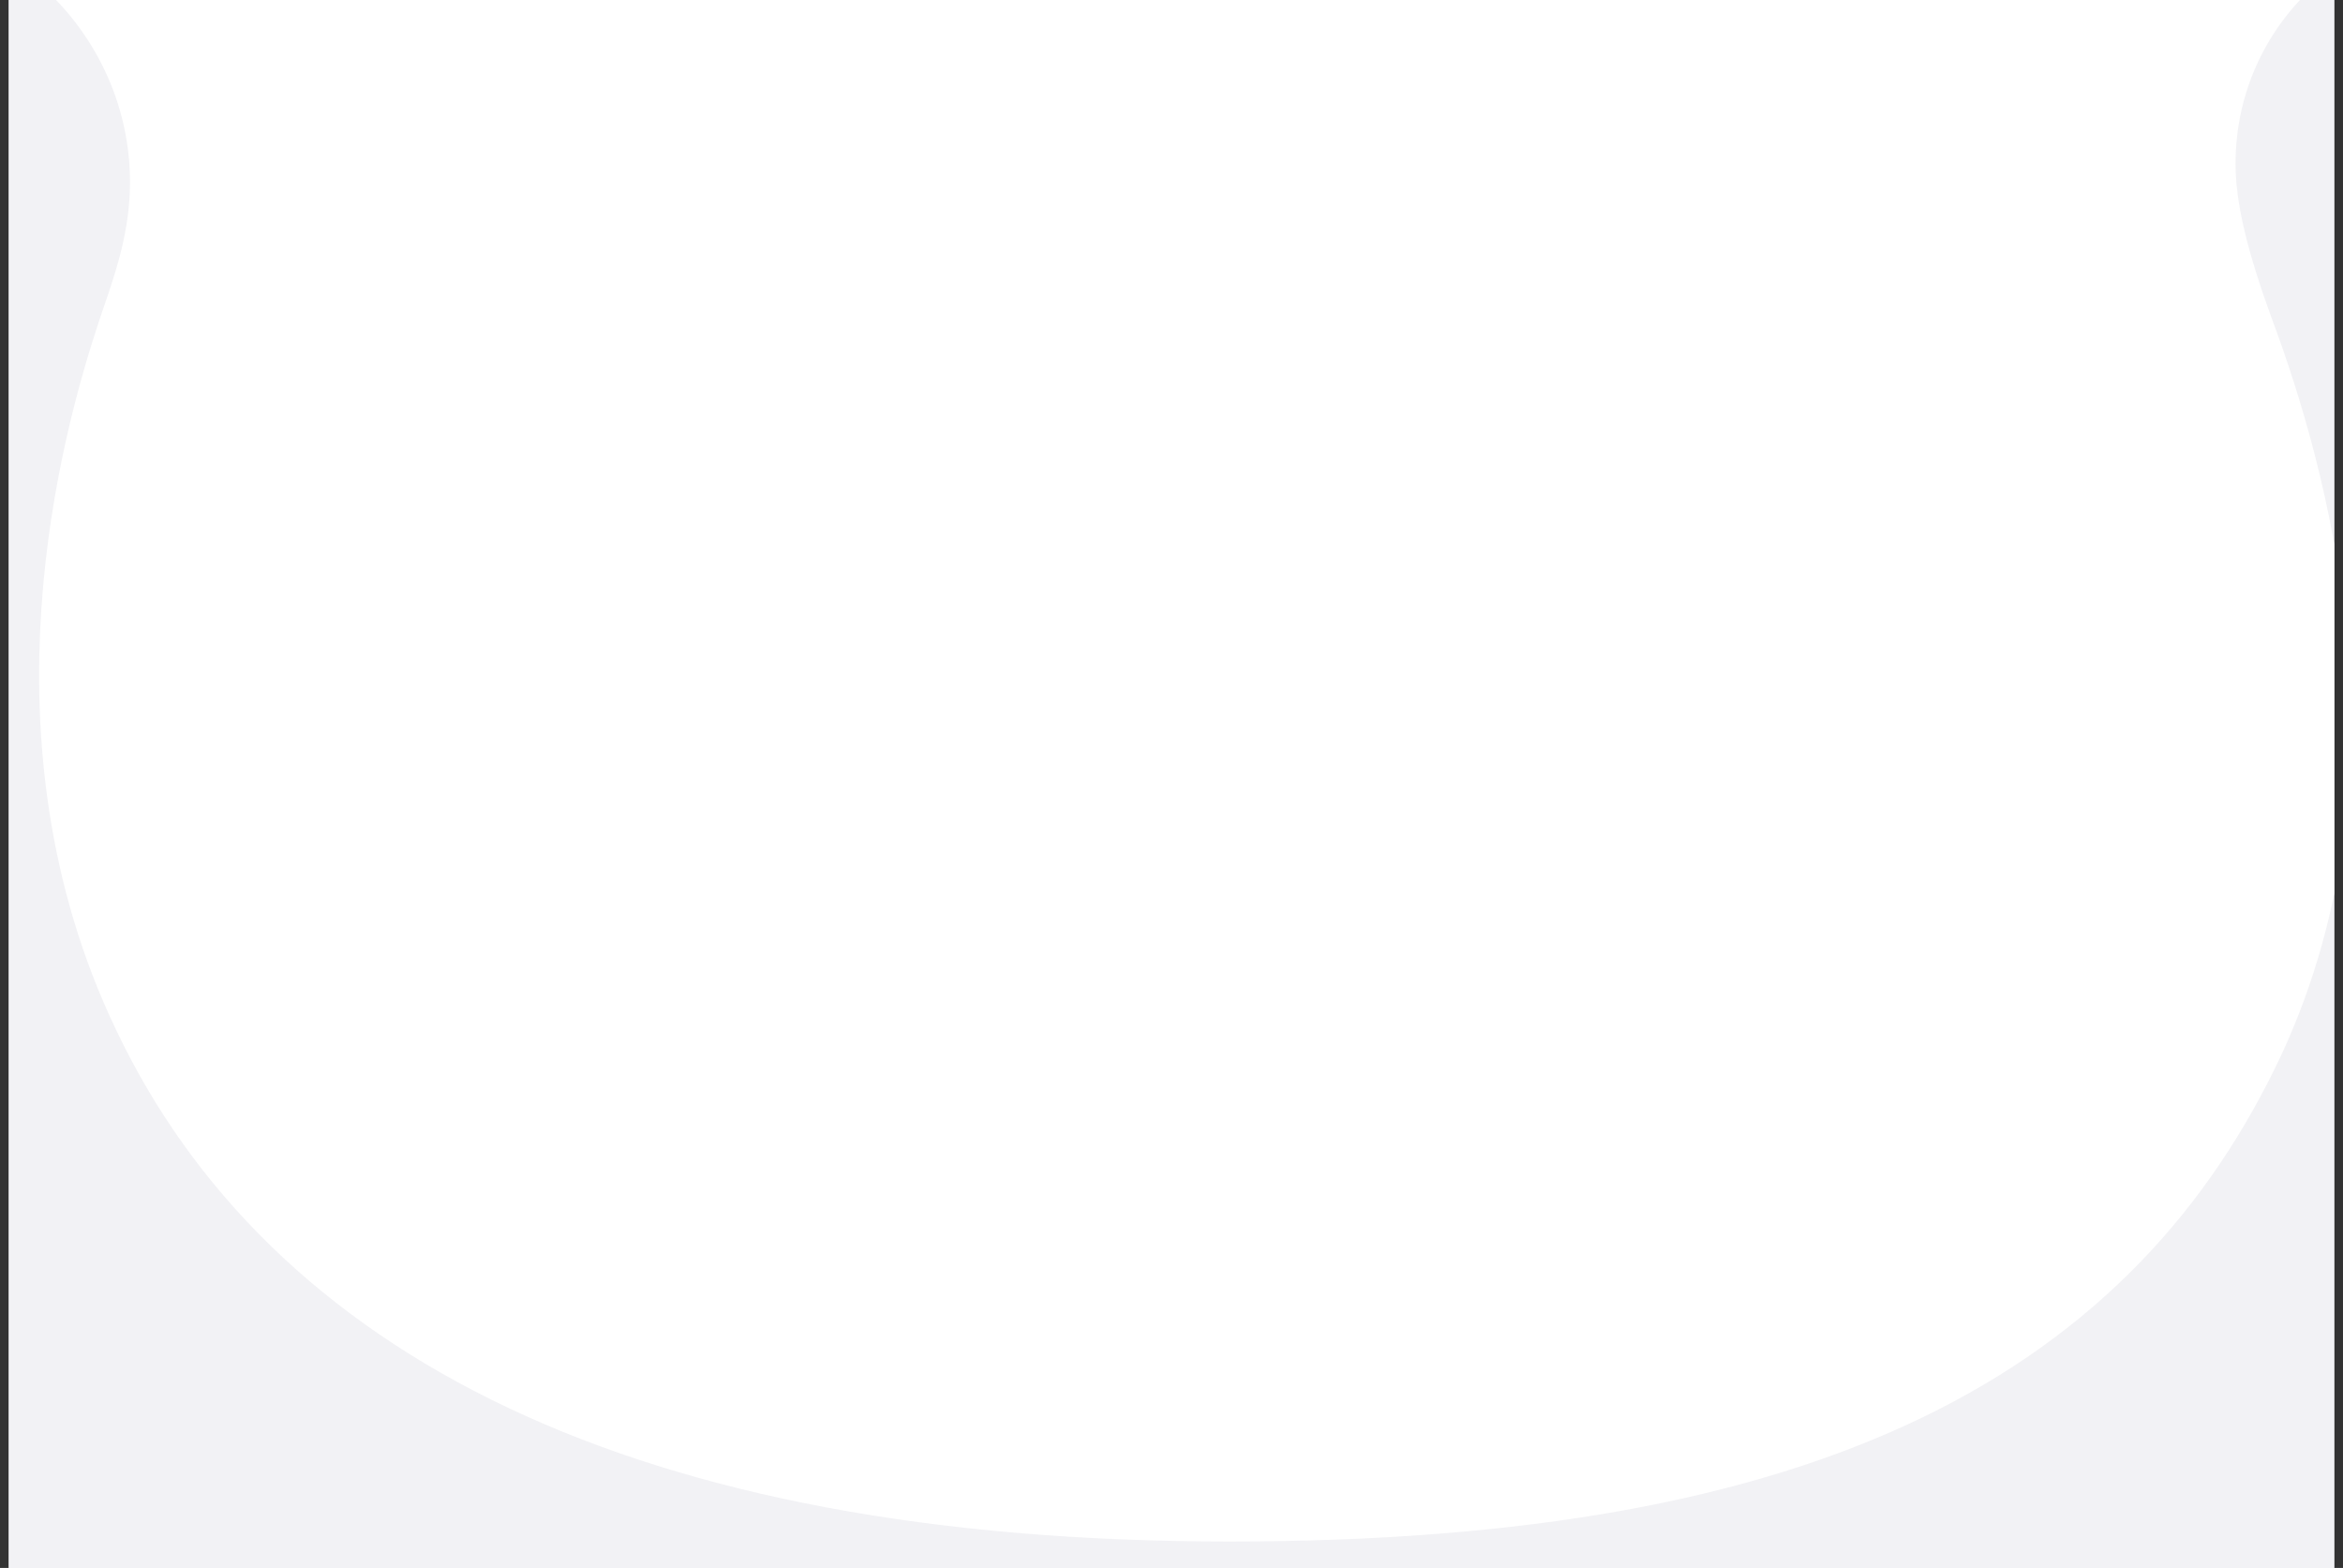 <svg width="133" height="89" viewBox="0 0 133 89" fill="none" xmlns="http://www.w3.org/2000/svg">
<rect x="0" y="0" width="133" height="89" fill="#333333" stroke="none"/>
<g clip-path="url(#clip0_3886_82)">
<rect width="132" height="89" transform="translate(0.5)" fill="white"/>
<path d="M438 421.9H437.6H437.2H-353.5C-370 421.9 -383.5 408.5 -383.5 391.9V239.8C-383.5 237.3 -381.4 235.2 -378.9 235.2C-376.4 235.2 -376.9 235.5 -375.5 236.2C-371.9 238.2 -366.1 241 -359.5 242.9C-352.9 244.8 -344.6 246.2 -336.3 244.5C-327.6 242.7 -319.4 237.6 -313.8 228C-308.4 218.8 -305.6 206.1 -305.6 189.4C-305.6 172.7 -308.3 157.9 -313.5 148.2C-319 138.1 -327.2 132.6 -336.3 131C-344.8 129.5 -353.2 131.4 -359.8 133.9C-366.5 136.4 -372.3 139.8 -375.9 142.1C-377.2 143 -378.4 143.3 -379.3 143.3C-381.6 143.3 -383.4 141.4 -383.4 139.2V13.3C-383.4 -0.3 -372.4 -11.3 -358.8 -11.3L-7.4 -9.5C5.1 -9.5 14.4 2 12 14.2C11.7 15.8 11.2 17.4 10.4 19.7C8.3 26 4.1 41.7 11.1 56.3C18.7 72.3 37 82.5 69.8 82.5C102.6 82.5 117.7 73.3 125 57.7C131.6 43.4 127.2 27.7 124.3 19.9C122.8 15.8 121.9 12.4 121.9 9.3C121.9 -1 130.2 -9.3 140.5 -9.3H420C436.5 -9.3 450 4.1 450 20.7V149.1C450 164.4 466 173.4 479 167.4C489.6 162.5 500.5 158.4 510.9 156C521.4 153.5 530.7 152.9 538.3 154.5C545.5 156 551.3 159.6 555.5 166.1C559.9 172.9 563.1 183.8 563.1 200.9C563.1 218 559.9 229.3 555.5 236.2C551.3 242.8 545.5 246.4 538.1 248.1C530.4 249.9 520.9 249.5 510.1 247.4C499.4 245.4 488.1 241.8 477 237.8C464.1 233.2 450 242.4 450 256.6V410.9C450 416.9 447.8 419.1 446.1 420.2C443.7 421.7 440.4 422.2 438.2 422L438 421.9Z" fill="#F2F2F5" stroke="white" stroke-width="10"/>
</g>
<defs>
<clipPath id="clip0_3886_82">
<rect width="132" height="89" fill="white" transform="translate(0.5)"/>
</clipPath>
</defs>
</svg>
